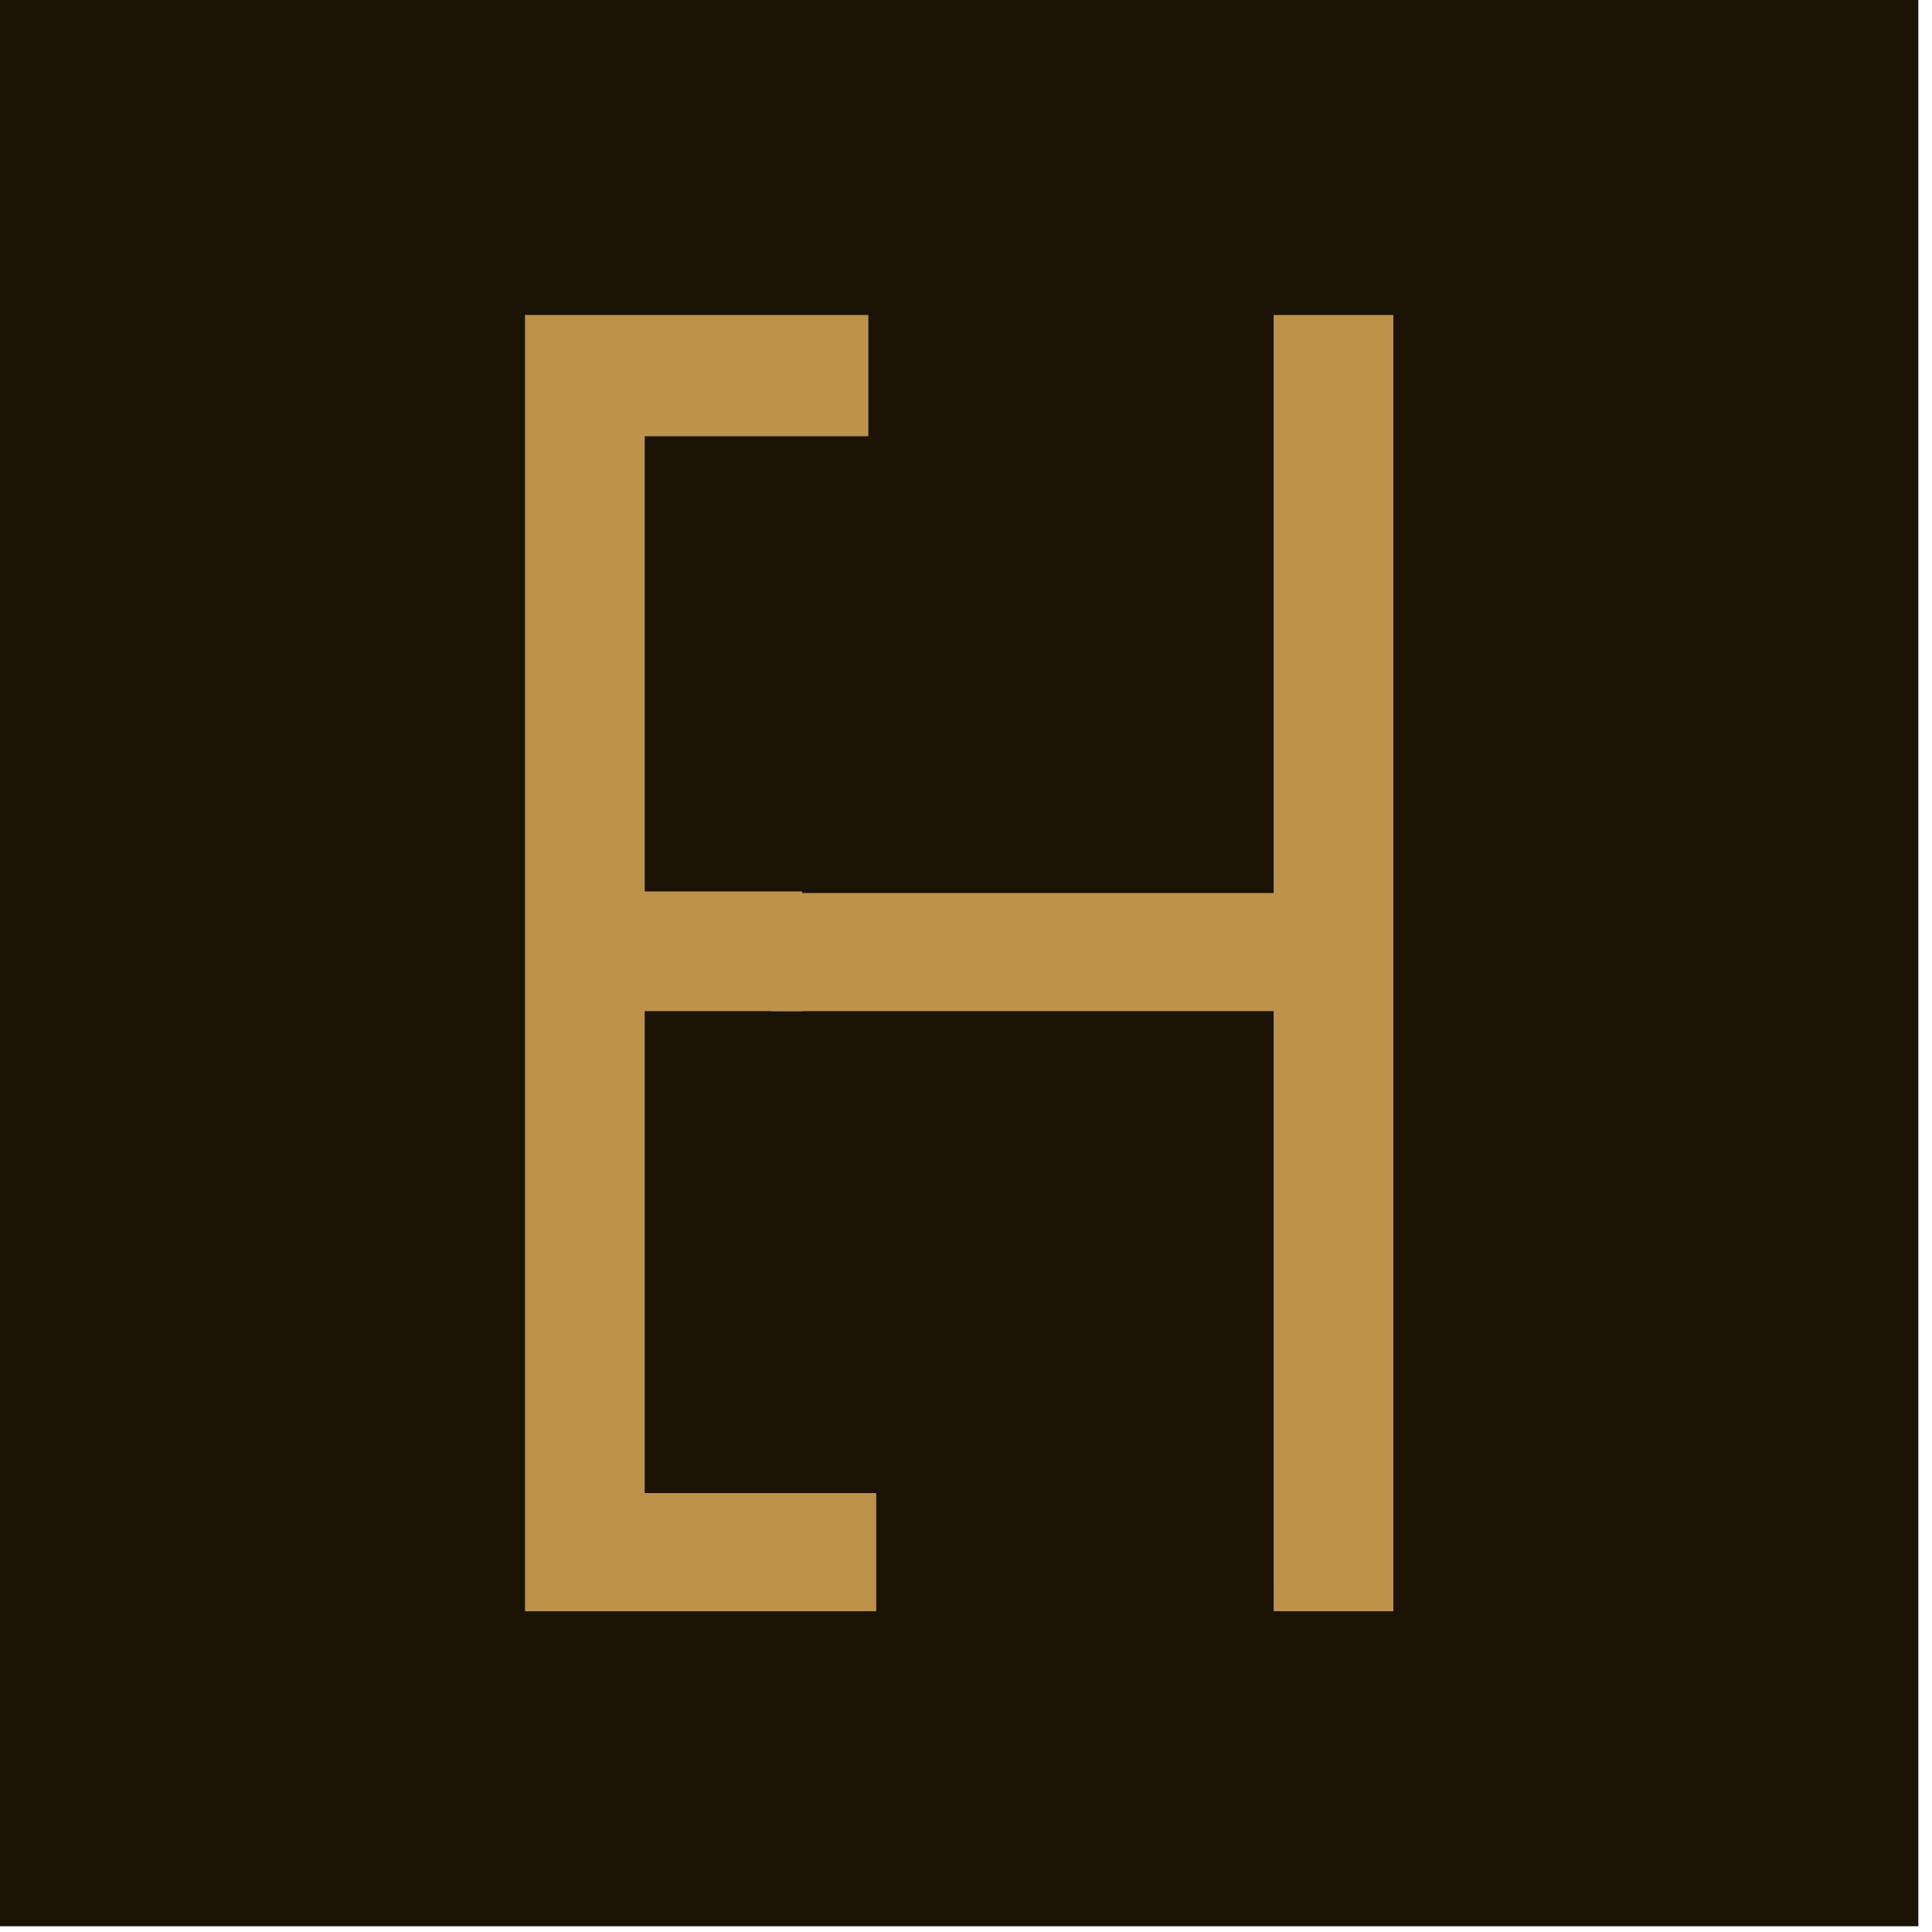 <?xml version="1.0" encoding="UTF-8"?> <svg xmlns="http://www.w3.org/2000/svg" width="92" height="92" viewBox="0 0 92 92" fill="none"><rect width="91.35" height="91.725" fill="#1B1303"></rect><path d="M60.65 76.725V48.15H36.725V42.525H60.65V15H66.35V76.725H60.65Z" fill="#BD934A"></path><path d="M25 76.725V15H41.35V20.775H30.7V42.45H38.2V48.15H30.7V71.1H41.725V76.725H25Z" fill="#BD934A"></path></svg> 
